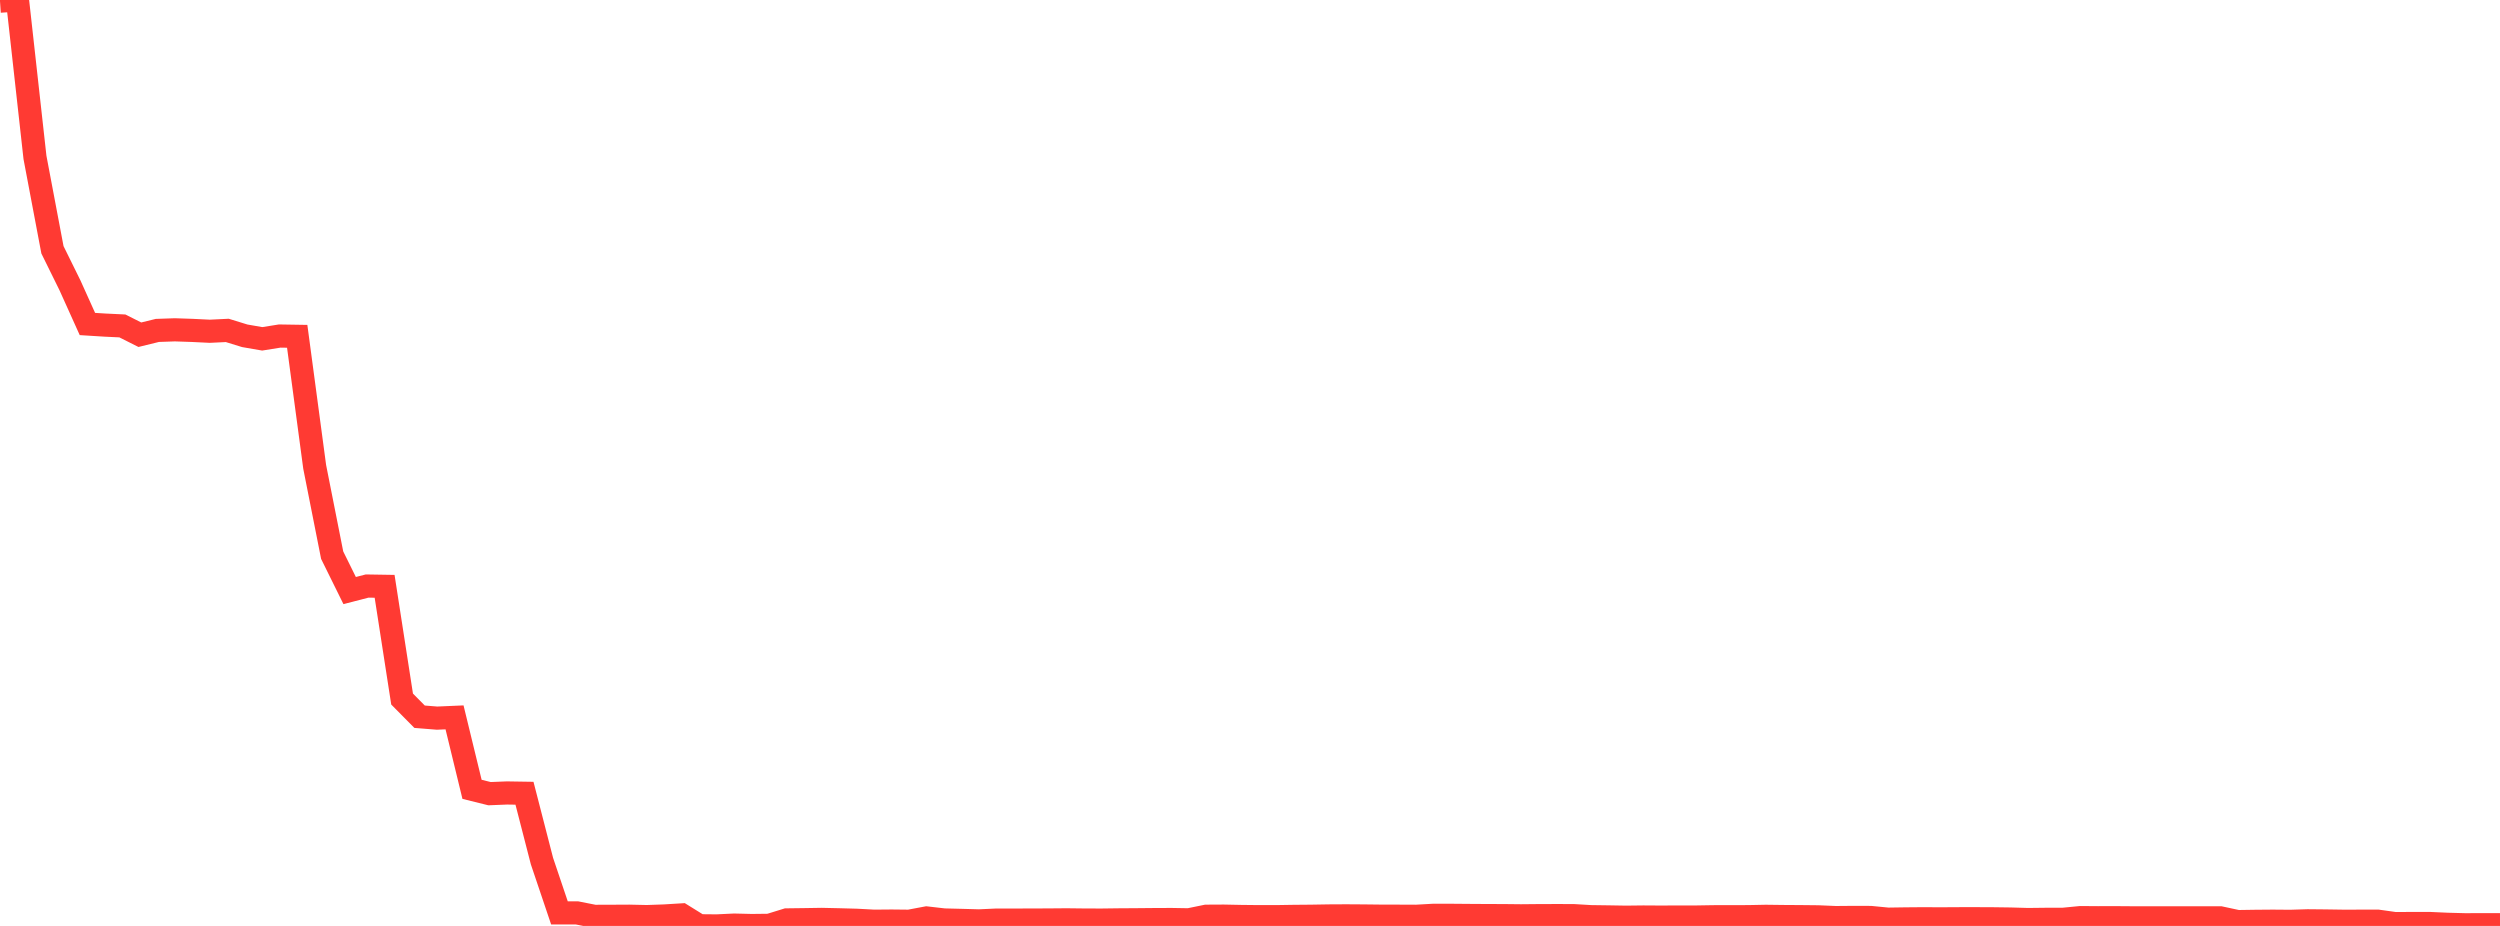 <?xml version="1.0" standalone="no"?>
<!DOCTYPE svg PUBLIC "-//W3C//DTD SVG 1.1//EN" "http://www.w3.org/Graphics/SVG/1.1/DTD/svg11.dtd">

<svg width="135" height="50" viewBox="0 0 135 50" preserveAspectRatio="none" 
  xmlns="http://www.w3.org/2000/svg"
  xmlns:xlink="http://www.w3.org/1999/xlink">


<polyline points="0.0, 0.064 0.944, 0.0 1.888, 8.5 2.832, 13.489 3.776, 15.403 4.72, 17.496 5.664, 17.555 6.608, 17.6 7.552, 18.075 8.497, 17.843 9.441, 17.81 10.385, 17.842 11.329, 17.888 12.273, 17.842 13.217, 18.133 14.161, 18.297 15.105, 18.146 16.049, 18.161 16.993, 25.211 17.937, 29.979 18.881, 31.89 19.825, 31.646 20.769, 31.661 21.713, 37.749 22.657, 38.703 23.601, 38.779 24.545, 38.738 25.49, 42.624 26.434, 42.858 27.378, 42.82 28.322, 42.835 29.266, 46.499 30.21, 49.297 31.154, 49.296 32.098, 49.483 33.042, 49.48 33.986, 49.475 34.93, 49.496 35.874, 49.463 36.818, 49.405 37.762, 49.991 38.706, 50.0 39.65, 49.955 40.594, 49.978 41.538, 49.967 42.483, 49.675 43.427, 49.663 44.371, 49.648 45.315, 49.669 46.259, 49.695 47.203, 49.745 48.147, 49.737 49.091, 49.747 50.035, 49.569 50.979, 49.678 51.923, 49.702 52.867, 49.728 53.811, 49.685 54.755, 49.685 55.699, 49.683 56.643, 49.679 57.587, 49.671 58.531, 49.682 59.476, 49.685 60.42, 49.673 61.364, 49.667 62.308, 49.658 63.252, 49.654 64.196, 49.67 65.14, 49.476 66.084, 49.471 67.028, 49.49 67.972, 49.5 68.916, 49.5 69.86, 49.485 70.804, 49.477 71.748, 49.461 72.692, 49.456 73.636, 49.462 74.58, 49.473 75.524, 49.475 76.469, 49.479 77.413, 49.426 78.357, 49.427 79.301, 49.435 80.245, 49.441 81.189, 49.444 82.133, 49.454 83.077, 49.445 84.021, 49.442 84.965, 49.444 85.909, 49.5 86.853, 49.513 87.797, 49.529 88.741, 49.518 89.685, 49.524 90.629, 49.519 91.573, 49.52 92.517, 49.504 93.462, 49.502 94.406, 49.5 95.35, 49.481 96.294, 49.493 97.238, 49.499 98.182, 49.509 99.126, 49.549 100.07, 49.541 101.014, 49.544 101.958, 49.635 102.902, 49.621 103.846, 49.613 104.79, 49.618 105.734, 49.612 106.678, 49.611 107.622, 49.615 108.566, 49.628 109.51, 49.655 110.455, 49.644 111.399, 49.643 112.343, 49.551 113.287, 49.558 114.231, 49.556 115.175, 49.563 116.119, 49.563 117.063, 49.563 118.007, 49.563 118.951, 49.563 119.895, 49.563 120.839, 49.766 121.783, 49.752 122.727, 49.744 123.671, 49.752 124.615, 49.723 125.559, 49.732 126.503, 49.746 127.448, 49.745 128.392, 49.742 129.336, 49.875 130.28, 49.869 131.224, 49.87 132.168, 49.912 133.112, 49.937 134.056, 49.934 135.0, 49.933" fill="none" stroke="#ff3a33" stroke-width="1.25"/>

</svg>